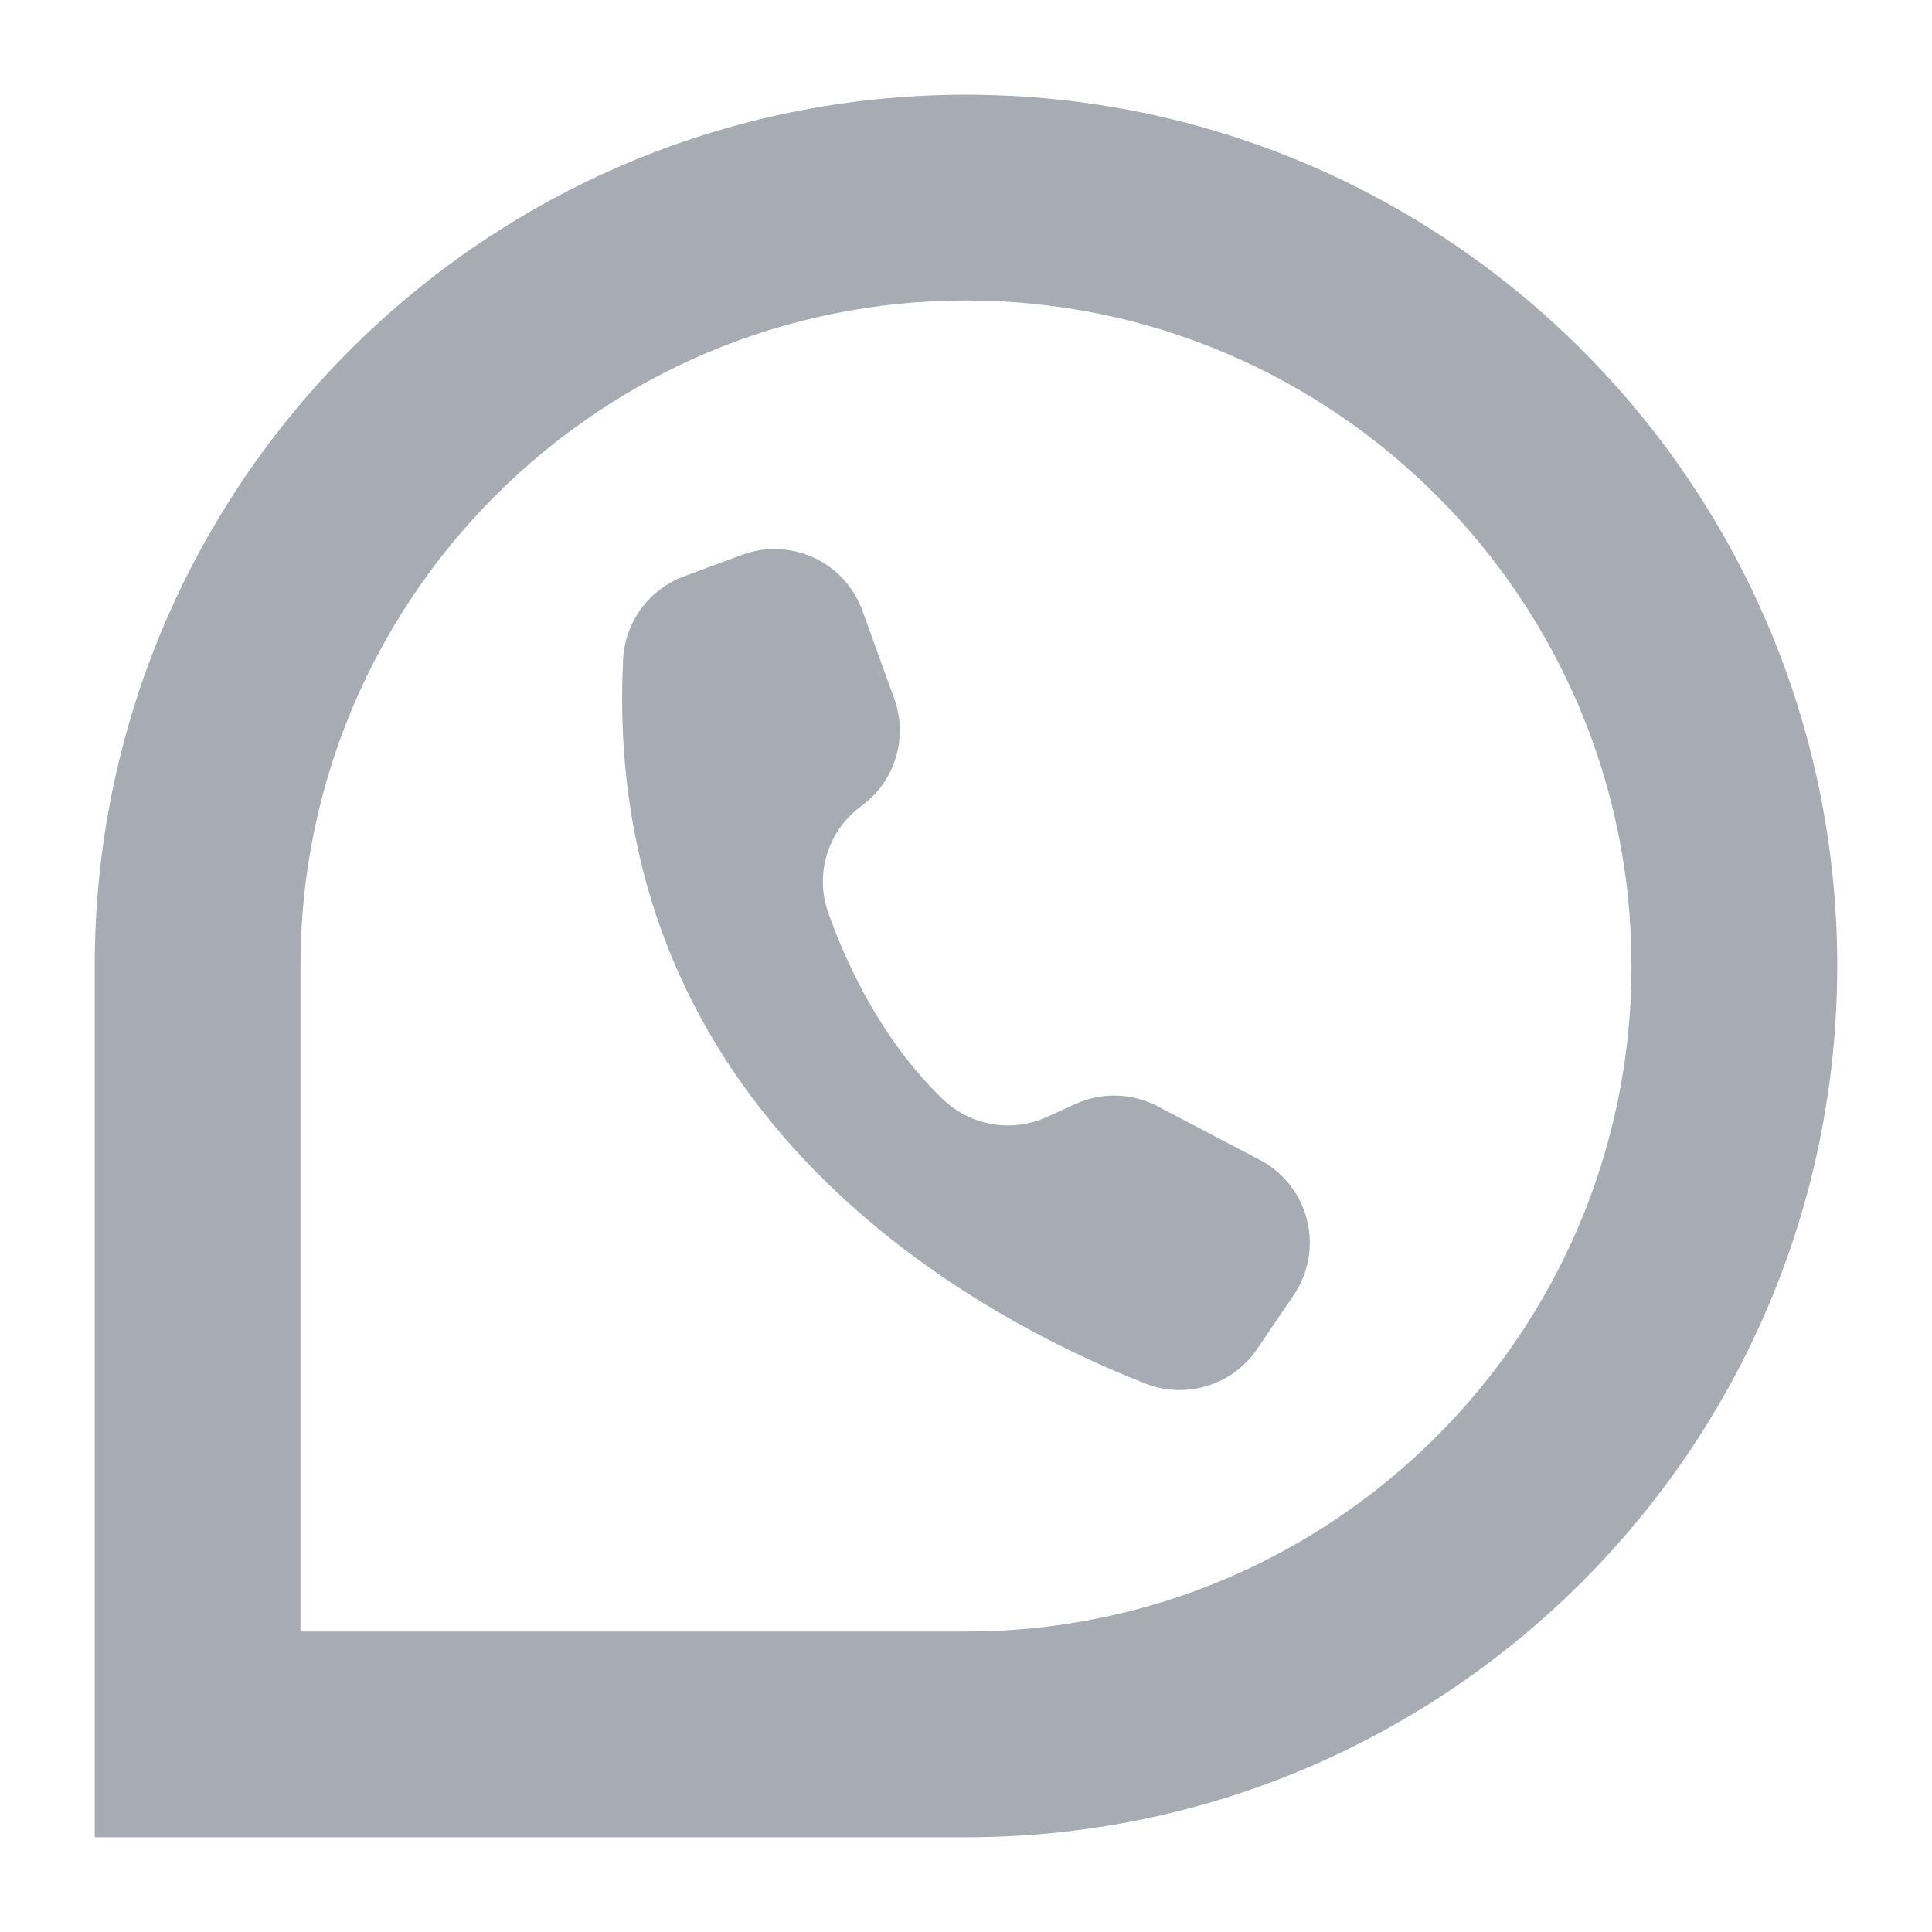 <svg xmlns="http://www.w3.org/2000/svg" xmlns:xlink="http://www.w3.org/1999/xlink" width="500" viewBox="0 0 375 375" height="500" preserveAspectRatio="xMidYMid meet"><defs><clipPath id="3085f3076d"><path d="M 18.391 18.391 L 356.641 18.391 L 356.641 356.641 L 18.391 356.641 Z M 18.391 18.391 " clip-rule="nonzero"></path></clipPath></defs><rect x="-37.5" width="450" fill="#ffffff" y="-37.5" height="450" fill-opacity="1"></rect><rect x="-37.5" width="450" fill="transparent" y="-37.5" height="450" fill-opacity="1"></rect><g clip-path="url(#3085f3076d)"><path fill="#a7abb4" d="M 187.496 18.387 C 280.832 18.387 356.605 94.16 356.605 187.496 C 356.605 280.832 280.832 356.609 187.496 356.609 L 18.387 356.609 L 18.387 187.496 C 18.387 94.16 94.16 18.387 187.496 18.387 Z M 187.496 18.387 " fill-opacity="1" fill-rule="nonzero"></path></g><path fill="#ffffff" d="M 187.496 58.32 C 258.793 58.32 316.676 116.203 316.676 187.496 C 316.676 258.793 258.793 316.676 187.496 316.676 L 58.32 316.676 L 58.32 187.496 C 58.32 116.203 116.203 58.32 187.496 58.32 Z M 187.496 58.32 " fill-opacity="1" fill-rule="nonzero"></path><path fill="#a7abb4" d="M 224.695 214.727 C 219.734 212.125 213.852 211.957 208.75 214.273 L 203.141 216.824 C 196.336 219.902 188.34 218.512 182.973 213.316 C 171.27 202.035 164.453 187.535 160.762 177.164 C 158.086 169.602 160.699 161.176 167.191 156.457 C 173.719 151.703 176.32 143.211 173.574 135.617 L 167.398 118.543 L 167.352 118.41 C 163.871 109.012 153.426 104.215 144.027 107.695 L 132.773 111.863 C 125.961 114.391 121.309 120.734 120.949 127.996 C 116.516 217.469 190.727 256.176 222.332 268.555 C 230.23 271.656 239.227 268.875 243.996 261.855 L 251.098 251.395 C 251.48 250.828 251.832 250.242 252.152 249.637 C 256.809 240.762 253.391 229.789 244.516 225.129 Z M 224.695 214.727 " fill-opacity="1" fill-rule="nonzero"></path></svg>